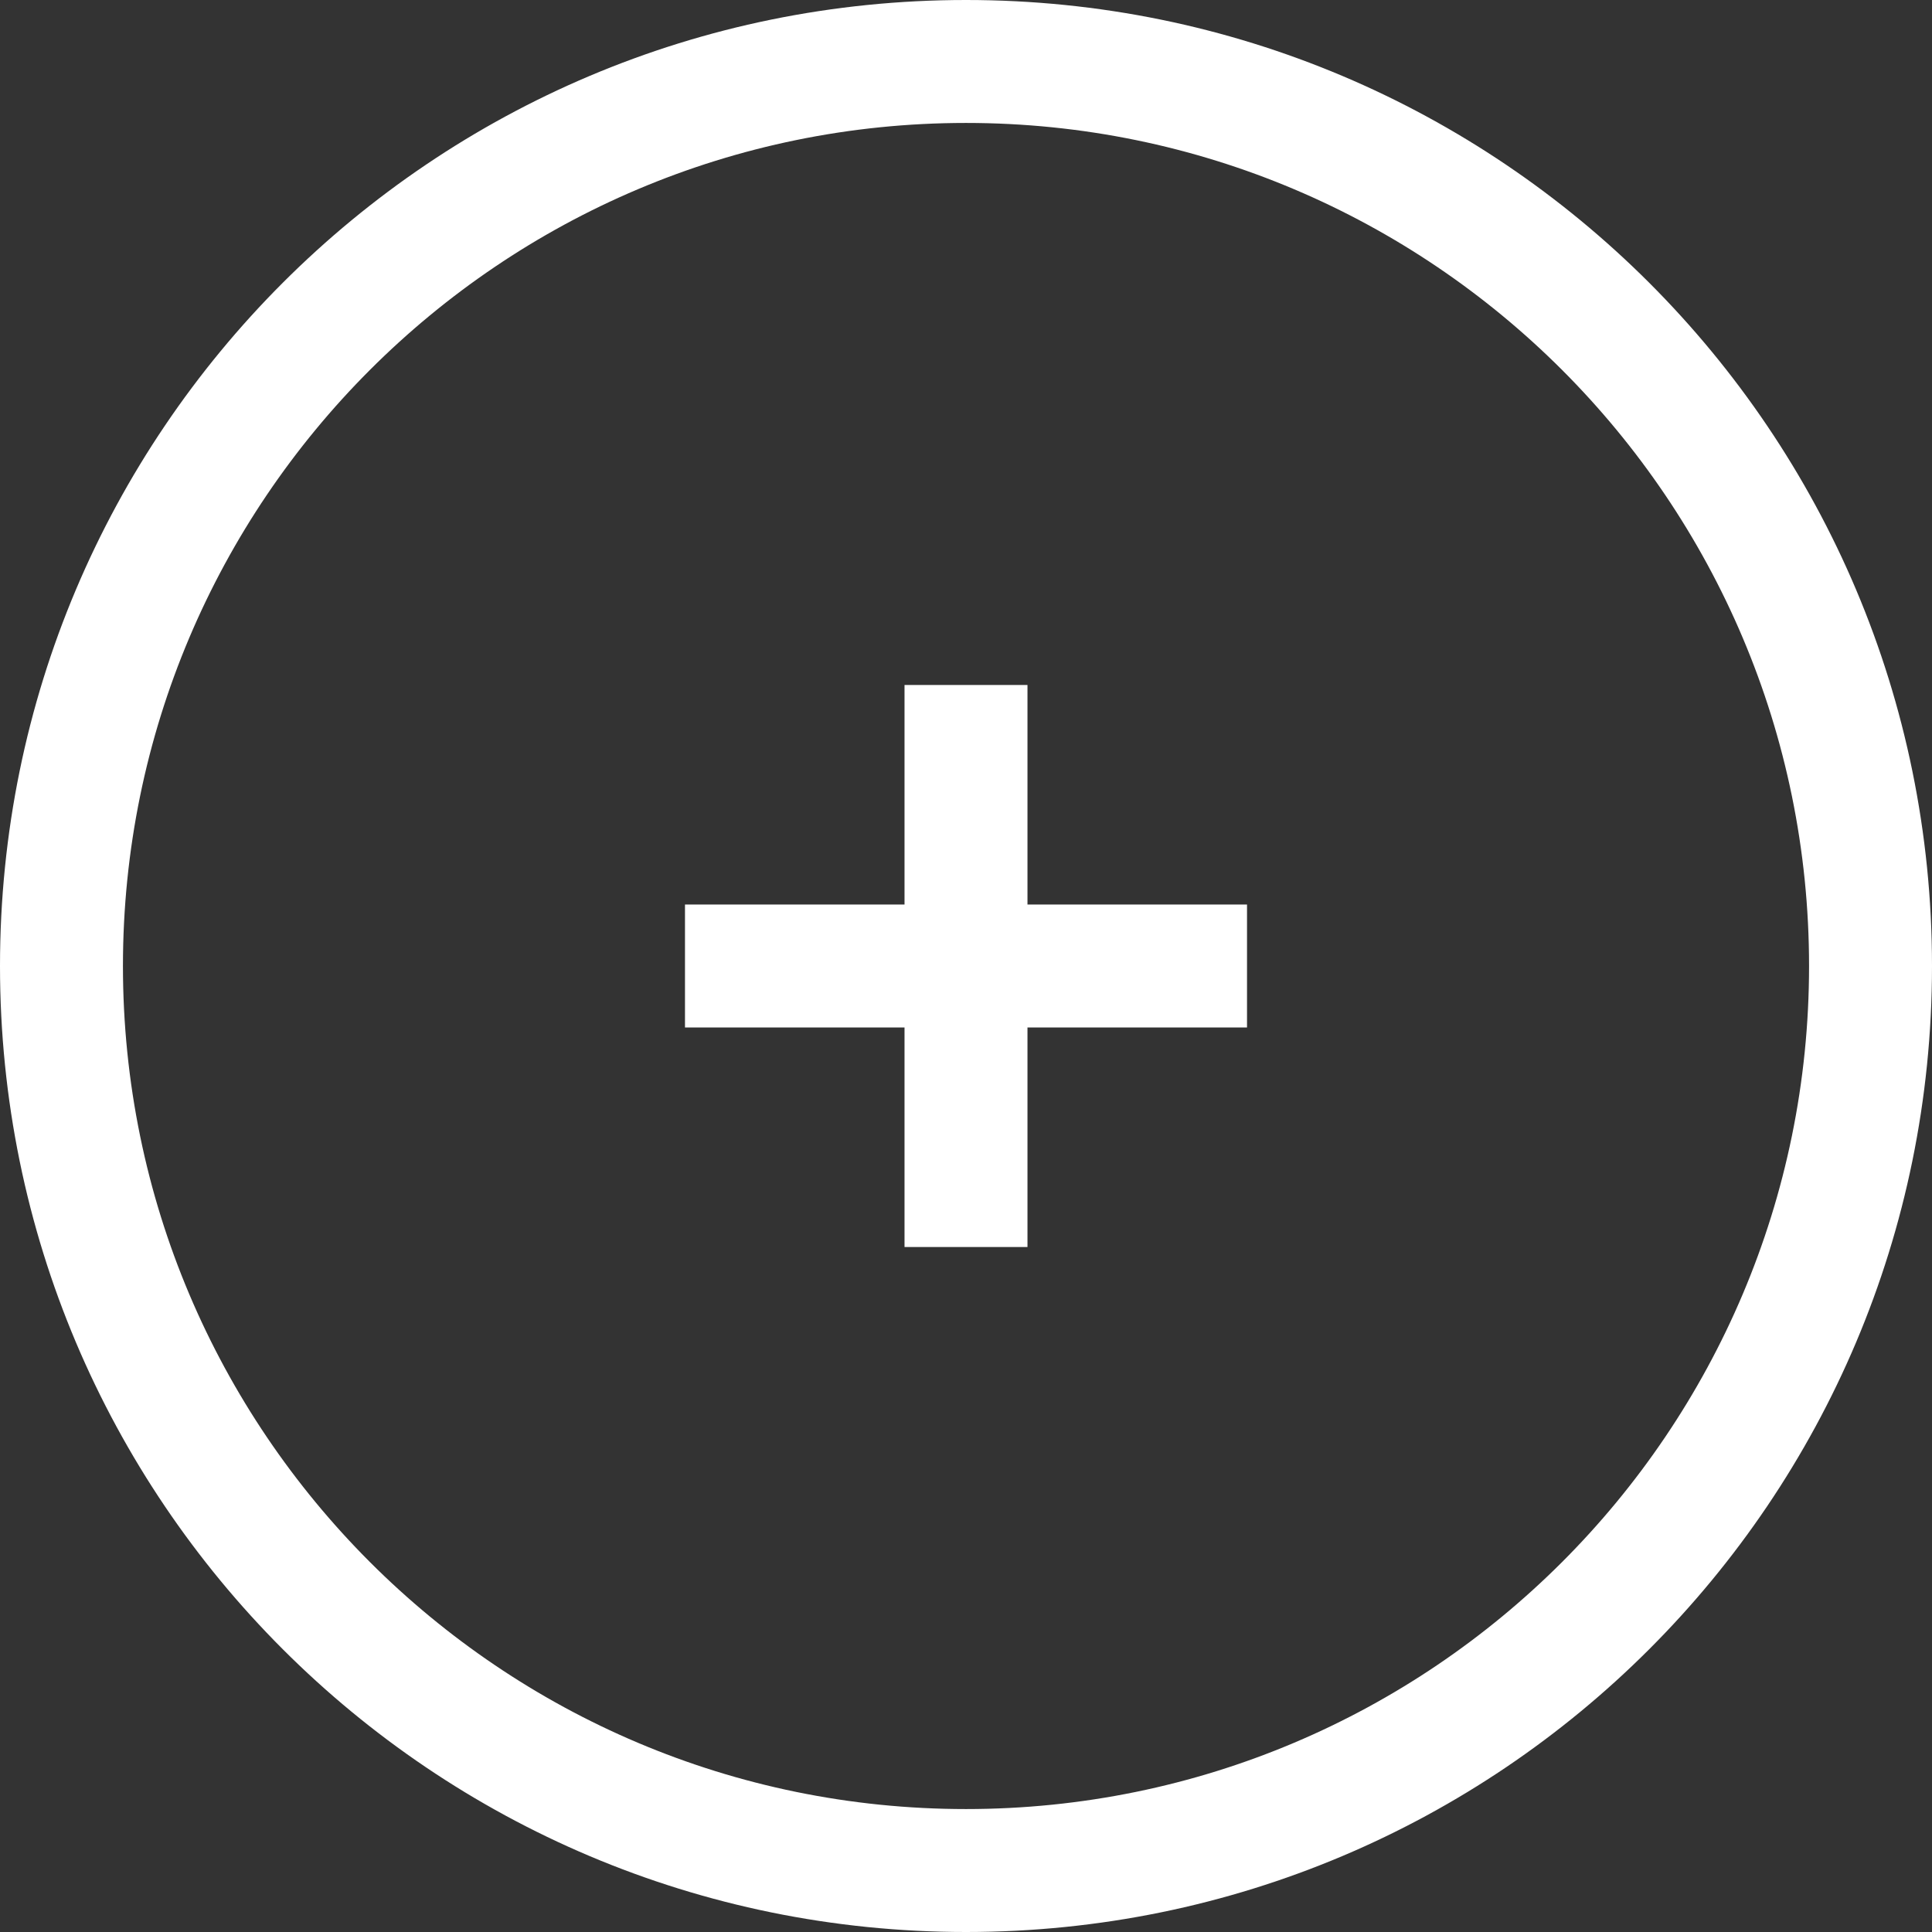 <?xml version="1.0" encoding="utf-8"?>
<!-- Generator: Adobe Illustrator 23.0.4, SVG Export Plug-In . SVG Version: 6.00 Build 0)  -->
<svg version="1.1" id="Layer_1" xmlns="http://www.w3.org/2000/svg" xmlns:xlink="http://www.w3.org/1999/xlink" x="0px" y="0px"
	 viewBox="0 0 110 110" style="enable-background:new 0 0 110 110;" xml:space="preserve">
<rect x="0" y="0" width="110" height="110" fill="#333333" stroke="none"/>
<style type="text/css">
	.st0{fill:#FFFFFF;}
</style>
<g>
	<path class="st0" d="M55,0C24.6,0,0,24.6,0,55s24.6,55,55,55s55-24.6,55-55S85.4,0,55,0z M55,103C28.5,103,7,81.5,7,55S28.5,7,55,7
		s48,21.5,48,48S81.5,103,55,103z"/>
	<polygon class="st0" points="58.5,39 51.5,39 51.5,51.5 39,51.5 39,58.5 51.5,58.5 51.5,71 58.5,71 58.5,58.5 71,58.5 71,51.5 
		58.5,51.5 	"/>
</g>
</svg>
